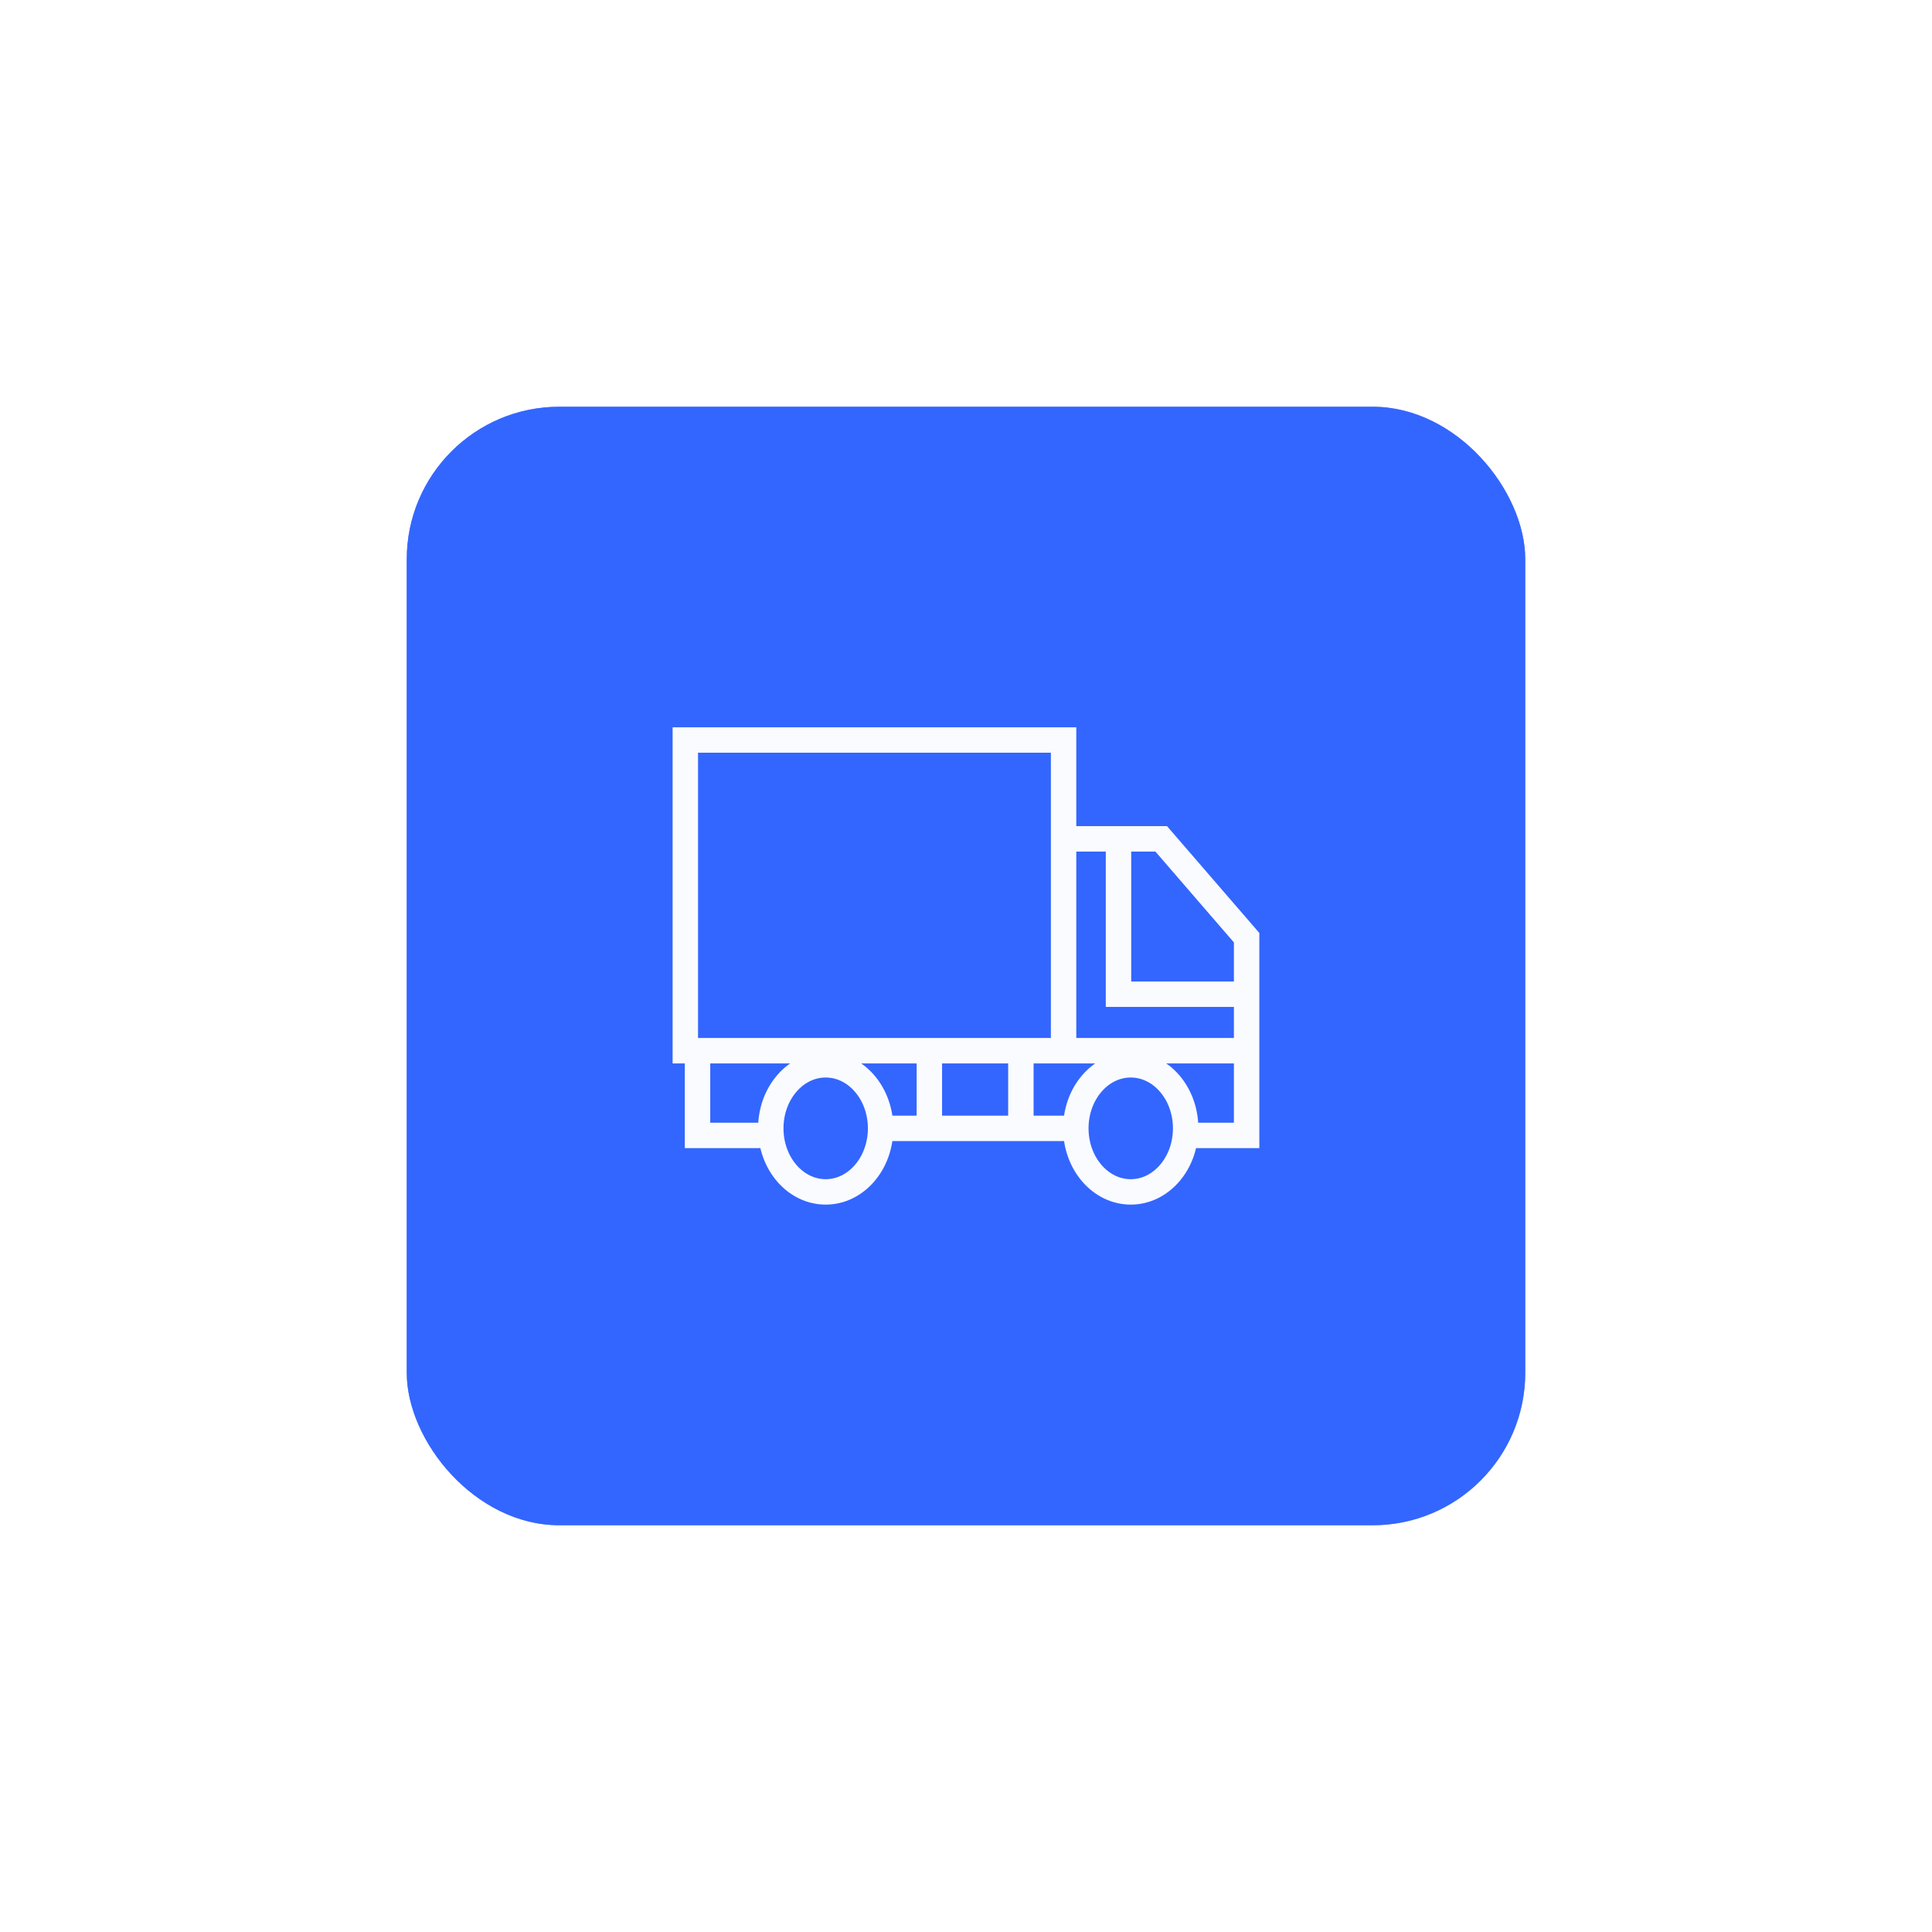 <svg width="152" height="152" viewBox="0 0 152 152" fill="none" xmlns="http://www.w3.org/2000/svg">
<rect x="32" y="32" width="88" height="88" rx="12" fill="#3366FF"/>
<g opacity="0.6" filter="url(#filter0_f_7073_10344)">
<rect x="32" y="32" width="88" height="88" rx="12" fill="#3366FF"/>
</g>
<path d="M83.678 82.663V65.996M83.678 82.663H98.078M83.678 82.663H80.318M83.678 65.996V58.219H53.918V82.663H54.878M83.678 65.996H87.998M94.238 89.33H98.078V82.663M98.078 82.663H80.318M98.078 82.663V78.219M54.878 82.663V89.33H59.678M54.878 82.663H73.118M54.878 82.663H80.318M73.118 82.663V88.774M73.118 82.663H80.318M73.118 88.774H69.758M73.118 88.774H80.318M80.318 82.663V88.774M80.318 88.774H84.158M87.998 65.996H91.358L98.078 73.774V78.219M87.998 65.996V78.219H98.078" stroke="#F9FBFF" stroke-width="2" stroke-linecap="round"/>
<ellipse cx="88.961" cy="88.773" rx="4.32" ry="5" stroke="#F9FBFF" stroke-width="2"/>
<ellipse cx="64.961" cy="88.773" rx="4.32" ry="5" stroke="#F9FBFF" stroke-width="2"/>
<defs>
<filter id="filter0_f_7073_10344" x="0" y="0" width="152" height="152" filterUnits="userSpaceOnUse" color-interpolation-filters="sRGB">
<feFlood flood-opacity="0" result="BackgroundImageFix"/>
<feBlend mode="normal" in="SourceGraphic" in2="BackgroundImageFix" result="shape"/>
<feGaussianBlur stdDeviation="16" result="effect1_foregroundBlur_7073_10344"/>
</filter>
</defs>
</svg>
